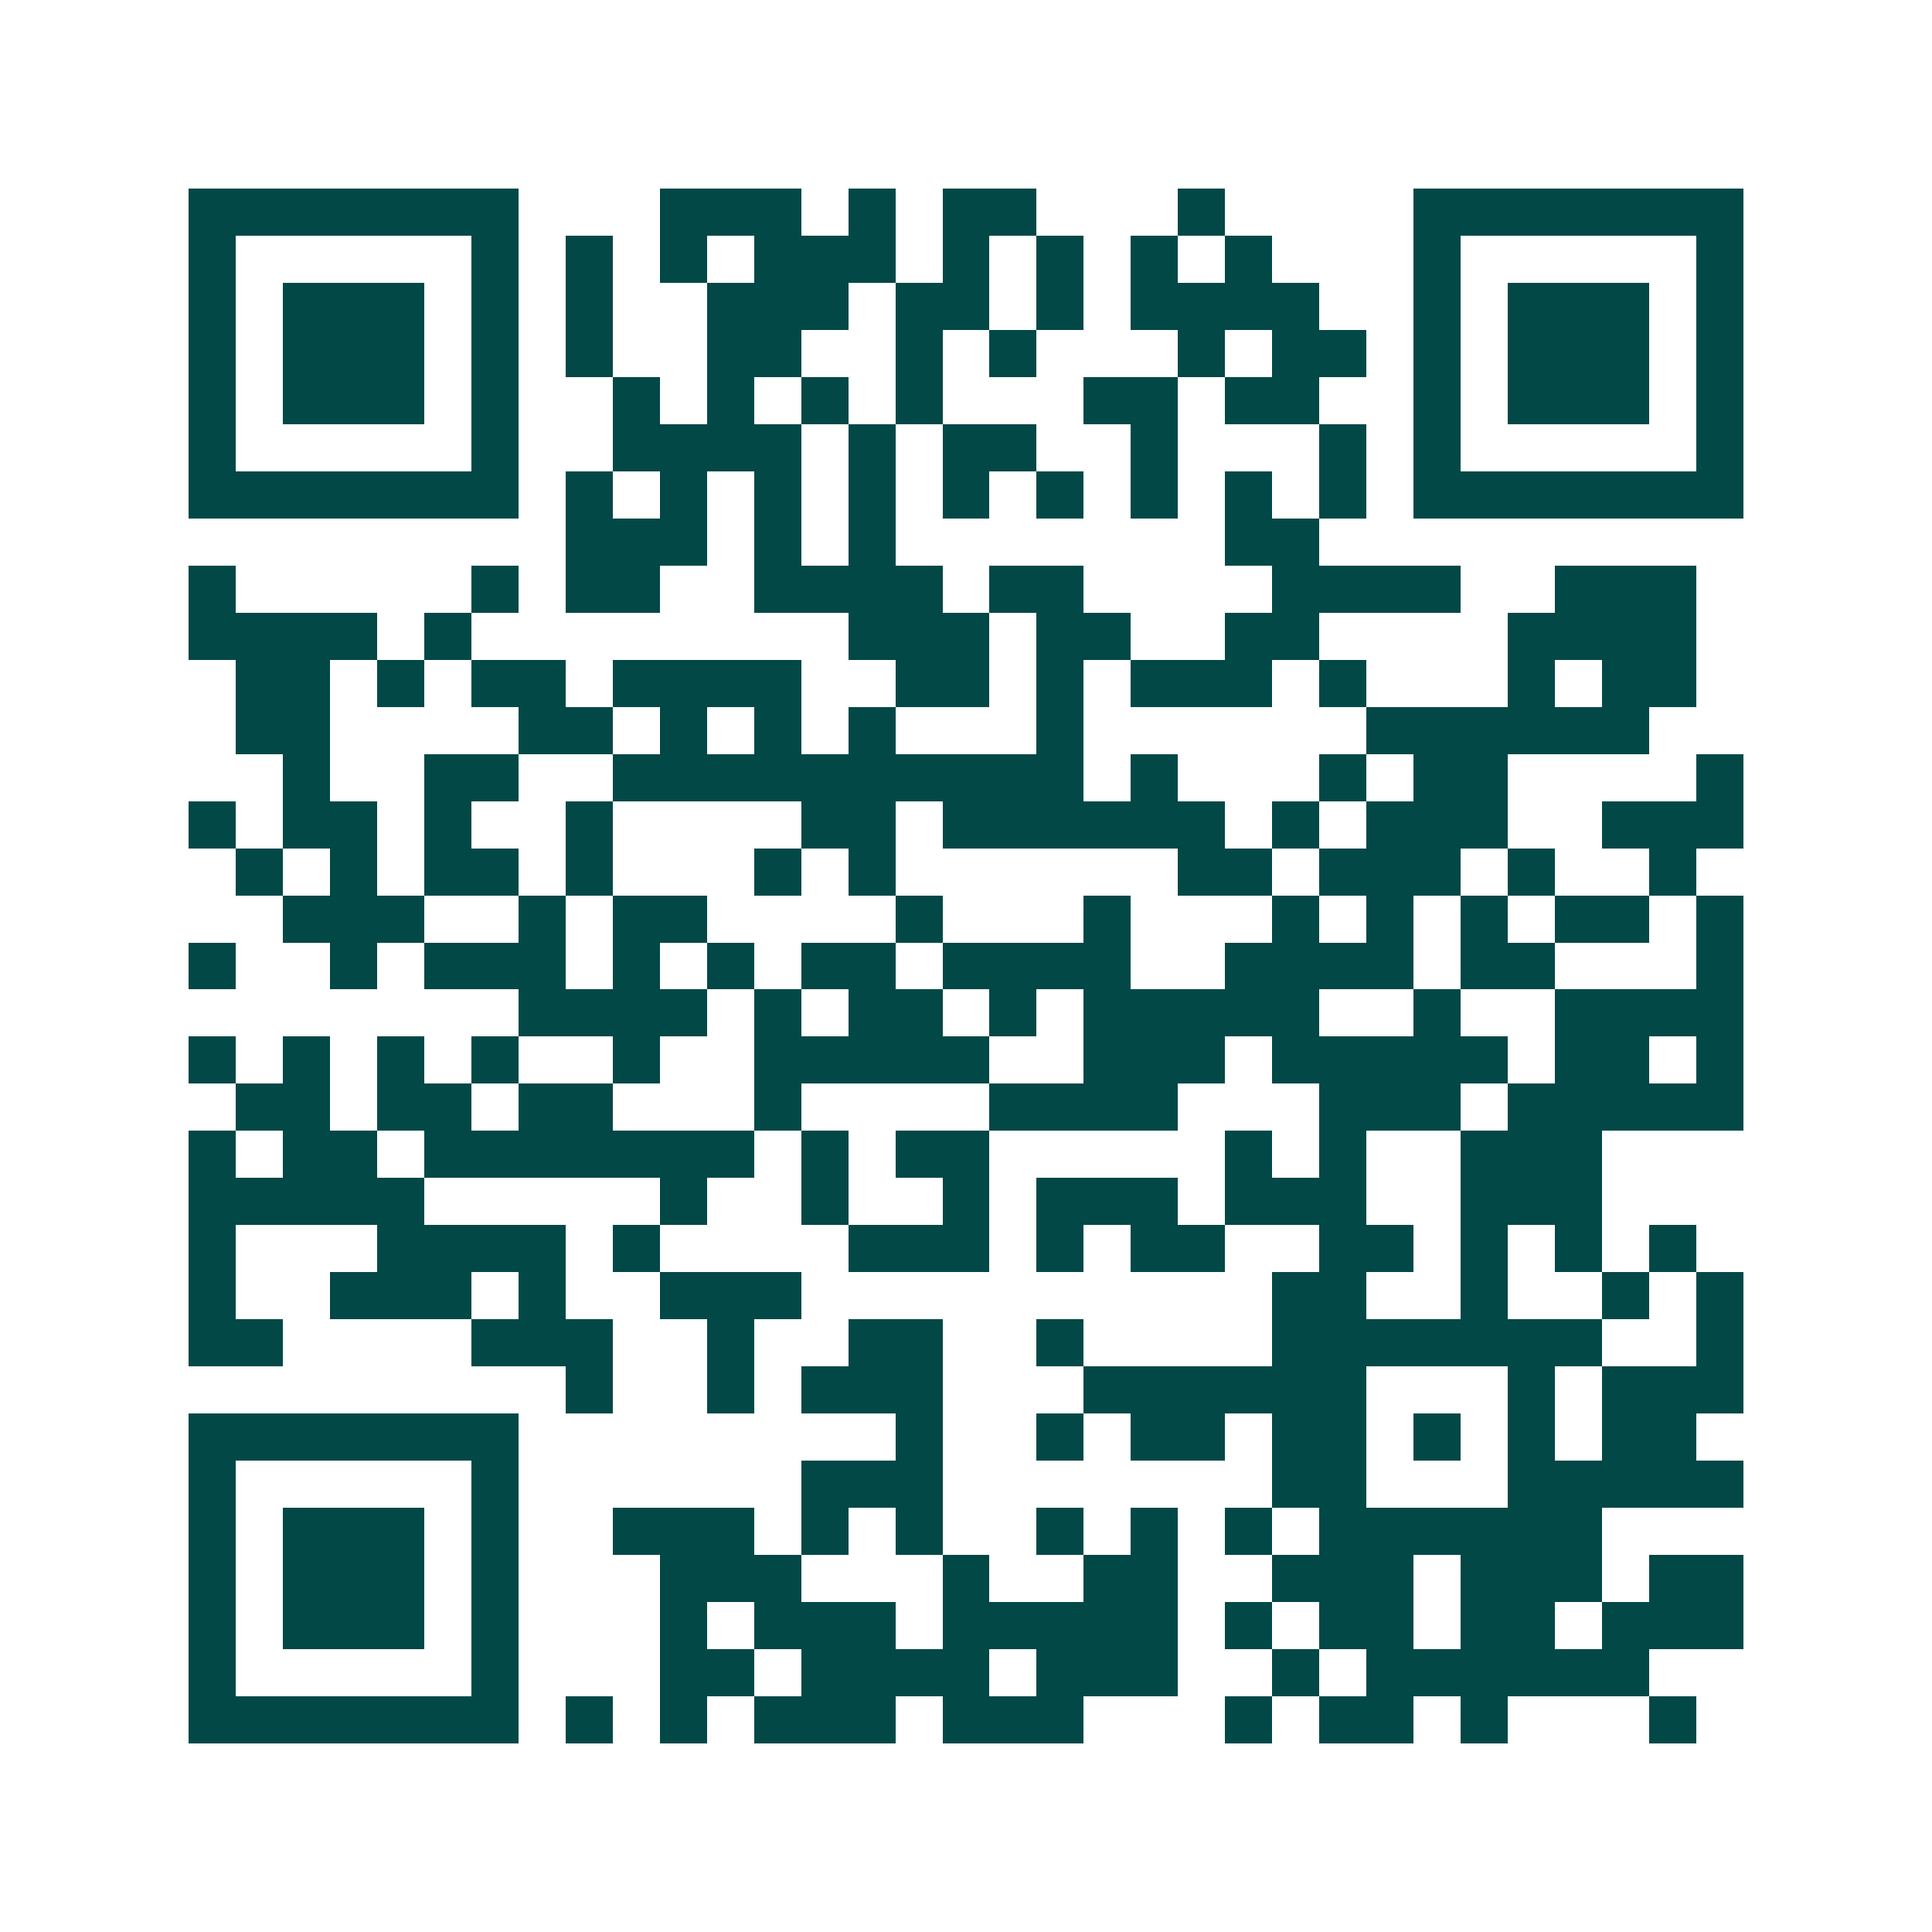 <svg xmlns="http://www.w3.org/2000/svg" width="200" height="200" viewBox="0 0 41 41" shape-rendering="crispEdges"><path fill="#ffffff" d="M0 0h41v41H0z"/><path stroke="#014847" d="M4 4.5h7m3 0h3m1 0h1m1 0h2m3 0h1m4 0h7M4 5.5h1m5 0h1m1 0h1m1 0h1m1 0h3m1 0h1m1 0h1m1 0h1m1 0h1m3 0h1m5 0h1M4 6.5h1m1 0h3m1 0h1m1 0h1m2 0h3m1 0h2m1 0h1m1 0h4m2 0h1m1 0h3m1 0h1M4 7.5h1m1 0h3m1 0h1m1 0h1m2 0h2m2 0h1m1 0h1m3 0h1m1 0h2m1 0h1m1 0h3m1 0h1M4 8.5h1m1 0h3m1 0h1m2 0h1m1 0h1m1 0h1m1 0h1m3 0h2m1 0h2m2 0h1m1 0h3m1 0h1M4 9.5h1m5 0h1m2 0h4m1 0h1m1 0h2m2 0h1m3 0h1m1 0h1m5 0h1M4 10.5h7m1 0h1m1 0h1m1 0h1m1 0h1m1 0h1m1 0h1m1 0h1m1 0h1m1 0h1m1 0h7M12 11.5h3m1 0h1m1 0h1m7 0h2M4 12.5h1m5 0h1m1 0h2m2 0h4m1 0h2m4 0h4m2 0h3M4 13.5h4m1 0h1m8 0h3m1 0h2m2 0h2m4 0h4M5 14.5h2m1 0h1m1 0h2m1 0h4m2 0h2m1 0h1m1 0h3m1 0h1m3 0h1m1 0h2M5 15.5h2m4 0h2m1 0h1m1 0h1m1 0h1m3 0h1m6 0h6M6 16.5h1m2 0h2m2 0h10m1 0h1m3 0h1m1 0h2m4 0h1M4 17.5h1m1 0h2m1 0h1m2 0h1m4 0h2m1 0h6m1 0h1m1 0h3m2 0h3M5 18.5h1m1 0h1m1 0h2m1 0h1m3 0h1m1 0h1m6 0h2m1 0h3m1 0h1m2 0h1M6 19.5h3m2 0h1m1 0h2m4 0h1m3 0h1m3 0h1m1 0h1m1 0h1m1 0h2m1 0h1M4 20.5h1m2 0h1m1 0h3m1 0h1m1 0h1m1 0h2m1 0h4m2 0h4m1 0h2m3 0h1M11 21.5h4m1 0h1m1 0h2m1 0h1m1 0h5m2 0h1m2 0h4M4 22.5h1m1 0h1m1 0h1m1 0h1m2 0h1m2 0h5m2 0h3m1 0h5m1 0h2m1 0h1M5 23.5h2m1 0h2m1 0h2m3 0h1m4 0h4m3 0h3m1 0h5M4 24.5h1m1 0h2m1 0h7m1 0h1m1 0h2m5 0h1m1 0h1m2 0h3M4 25.5h5m5 0h1m2 0h1m2 0h1m1 0h3m1 0h3m2 0h3M4 26.5h1m3 0h4m1 0h1m4 0h3m1 0h1m1 0h2m2 0h2m1 0h1m1 0h1m1 0h1M4 27.5h1m2 0h3m1 0h1m2 0h3m10 0h2m2 0h1m2 0h1m1 0h1M4 28.5h2m4 0h3m2 0h1m2 0h2m2 0h1m4 0h7m2 0h1M12 29.5h1m2 0h1m1 0h3m3 0h6m3 0h1m1 0h3M4 30.5h7m8 0h1m2 0h1m1 0h2m1 0h2m1 0h1m1 0h1m1 0h2M4 31.5h1m5 0h1m6 0h3m7 0h2m3 0h5M4 32.5h1m1 0h3m1 0h1m2 0h3m1 0h1m1 0h1m2 0h1m1 0h1m1 0h1m1 0h6M4 33.5h1m1 0h3m1 0h1m3 0h3m3 0h1m2 0h2m2 0h3m1 0h3m1 0h2M4 34.5h1m1 0h3m1 0h1m3 0h1m1 0h3m1 0h5m1 0h1m1 0h2m1 0h2m1 0h3M4 35.5h1m5 0h1m3 0h2m1 0h4m1 0h3m2 0h1m1 0h6M4 36.5h7m1 0h1m1 0h1m1 0h3m1 0h3m3 0h1m1 0h2m1 0h1m3 0h1"/></svg>
